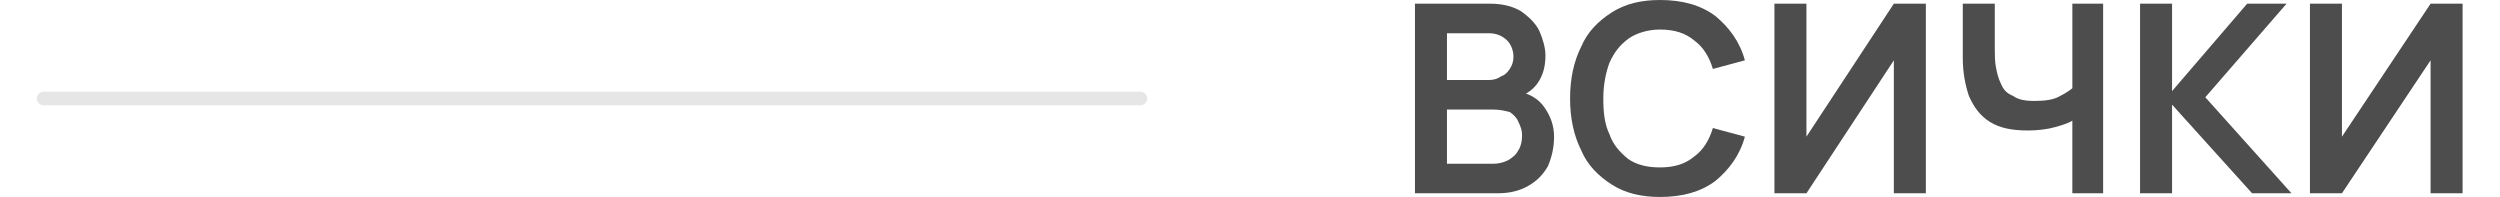 <?xml version="1.0" encoding="UTF-8"?>
<!DOCTYPE svg PUBLIC "-//W3C//DTD SVG 1.1//EN" "http://www.w3.org/Graphics/SVG/1.1/DTD/svg11.dtd">
<!-- Creator: CorelDRAW 2021 (64-Bit) -->
<svg xmlns="http://www.w3.org/2000/svg" xml:space="preserve" width="165px" height="13px" version="1.1" shape-rendering="geometricPrecision" text-rendering="geometricPrecision" image-rendering="optimizeQuality" fill-rule="evenodd" clip-rule="evenodd"
viewBox="0 0 19700 1600"
 xmlns:xlink="http://www.w3.org/1999/xlink"
 xmlns:xodm="http://www.corel.com/coreldraw/odm/2003">
 <g id="Layer_x0020_1">
  <g id="_2479726251424">
   <path fill="#4D4D4D" fill-rule="nonzero" d="M11190 1570l0 -1540 610 0c100,0 180,20 250,60 70,50 120,100 150,160 30,70 50,140 50,200 0,90 -20,160 -60,220 -40,60 -100,100 -170,120l0 -50c100,20 170,60 220,130 50,70 80,150 80,240 0,90 -20,170 -50,240 -40,70 -90,120 -160,160 -70,40 -150,60 -250,60l-670 0zm260 -240l380 0c40,0 80,-10 120,-30 30,-20 60,-40 80,-80 20,-30 30,-70 30,-120 0,-40 -10,-70 -30,-110 -10,-30 -40,-60 -70,-80 -40,-10 -80,-20 -130,-20l-380 0 0 440zm0 -680l340 0c40,0 70,-10 100,-30 30,-10 50,-30 70,-60 20,-30 30,-60 30,-100 0,-50 -20,-100 -50,-130 -40,-40 -90,-60 -150,-60l-340 0 0 380z"/>
   <path id="_1" fill="#4D4D4D" fill-rule="nonzero" d="M13180 1600c-150,0 -280,-30 -390,-100 -110,-70 -200,-160 -250,-280 -60,-120 -90,-260 -90,-420 0,-160 30,-300 90,-420 50,-120 140,-210 250,-280 110,-70 240,-100 390,-100 180,0 330,40 450,130 110,90 200,210 240,360l-260 70c-30,-100 -80,-180 -150,-230 -70,-60 -160,-90 -280,-90 -100,0 -190,30 -250,70 -70,50 -120,110 -160,200 -30,80 -50,180 -50,290 0,110 10,210 50,290 30,90 90,150 150,200 70,50 160,70 260,70 120,0 210,-30 280,-90 70,-50 120,-130 150,-230l260 70c-40,150 -130,270 -240,360 -120,90 -270,130 -450,130z"/>
   <polygon id="_2" fill="#4D4D4D" fill-rule="nonzero" points="15340,1570 15080,1570 15080,490 14370,1570 14110,1570 14110,30 14370,30 14370,1110 15080,30 15340,30 "/>
   <path id="_3" fill="#4D4D4D" fill-rule="nonzero" d="M16530 1570l0 -680 40 60c-40,40 -100,60 -170,80 -70,20 -150,30 -230,30 -130,0 -230,-20 -310,-70 -80,-50 -130,-120 -170,-210 -30,-90 -50,-190 -50,-310l0 -440 260 0 0 360c0,50 0,110 10,160 10,50 20,90 40,130 20,50 50,80 100,100 40,30 100,40 170,40 90,0 160,-10 210,-40 60,-30 100,-60 130,-90l-30 130 0 -790 250 0 0 1540 -250 0z"/>
   <polygon id="_4" fill="#4D4D4D" fill-rule="nonzero" points="17080,1570 17080,30 17340,30 17340,740 17950,30 18270,30 17610,790 18310,1570 17990,1570 17340,850 17340,1570 "/>
   <polygon id="_5" fill="#4D4D4D" fill-rule="nonzero" points="19700,1570 19440,1570 19440,490 18720,1570 18460,1570 18460,30 18720,30 18720,1110 19440,30 19700,30 "/>
   <line fill="none" stroke="#E6E6E6" stroke-width="110" stroke-linecap="round" stroke-linejoin="round" stroke-miterlimit="2.613" x1="50" y1="800" x2="8960" y2= "800" />
  </g>
 </g>
</svg>
